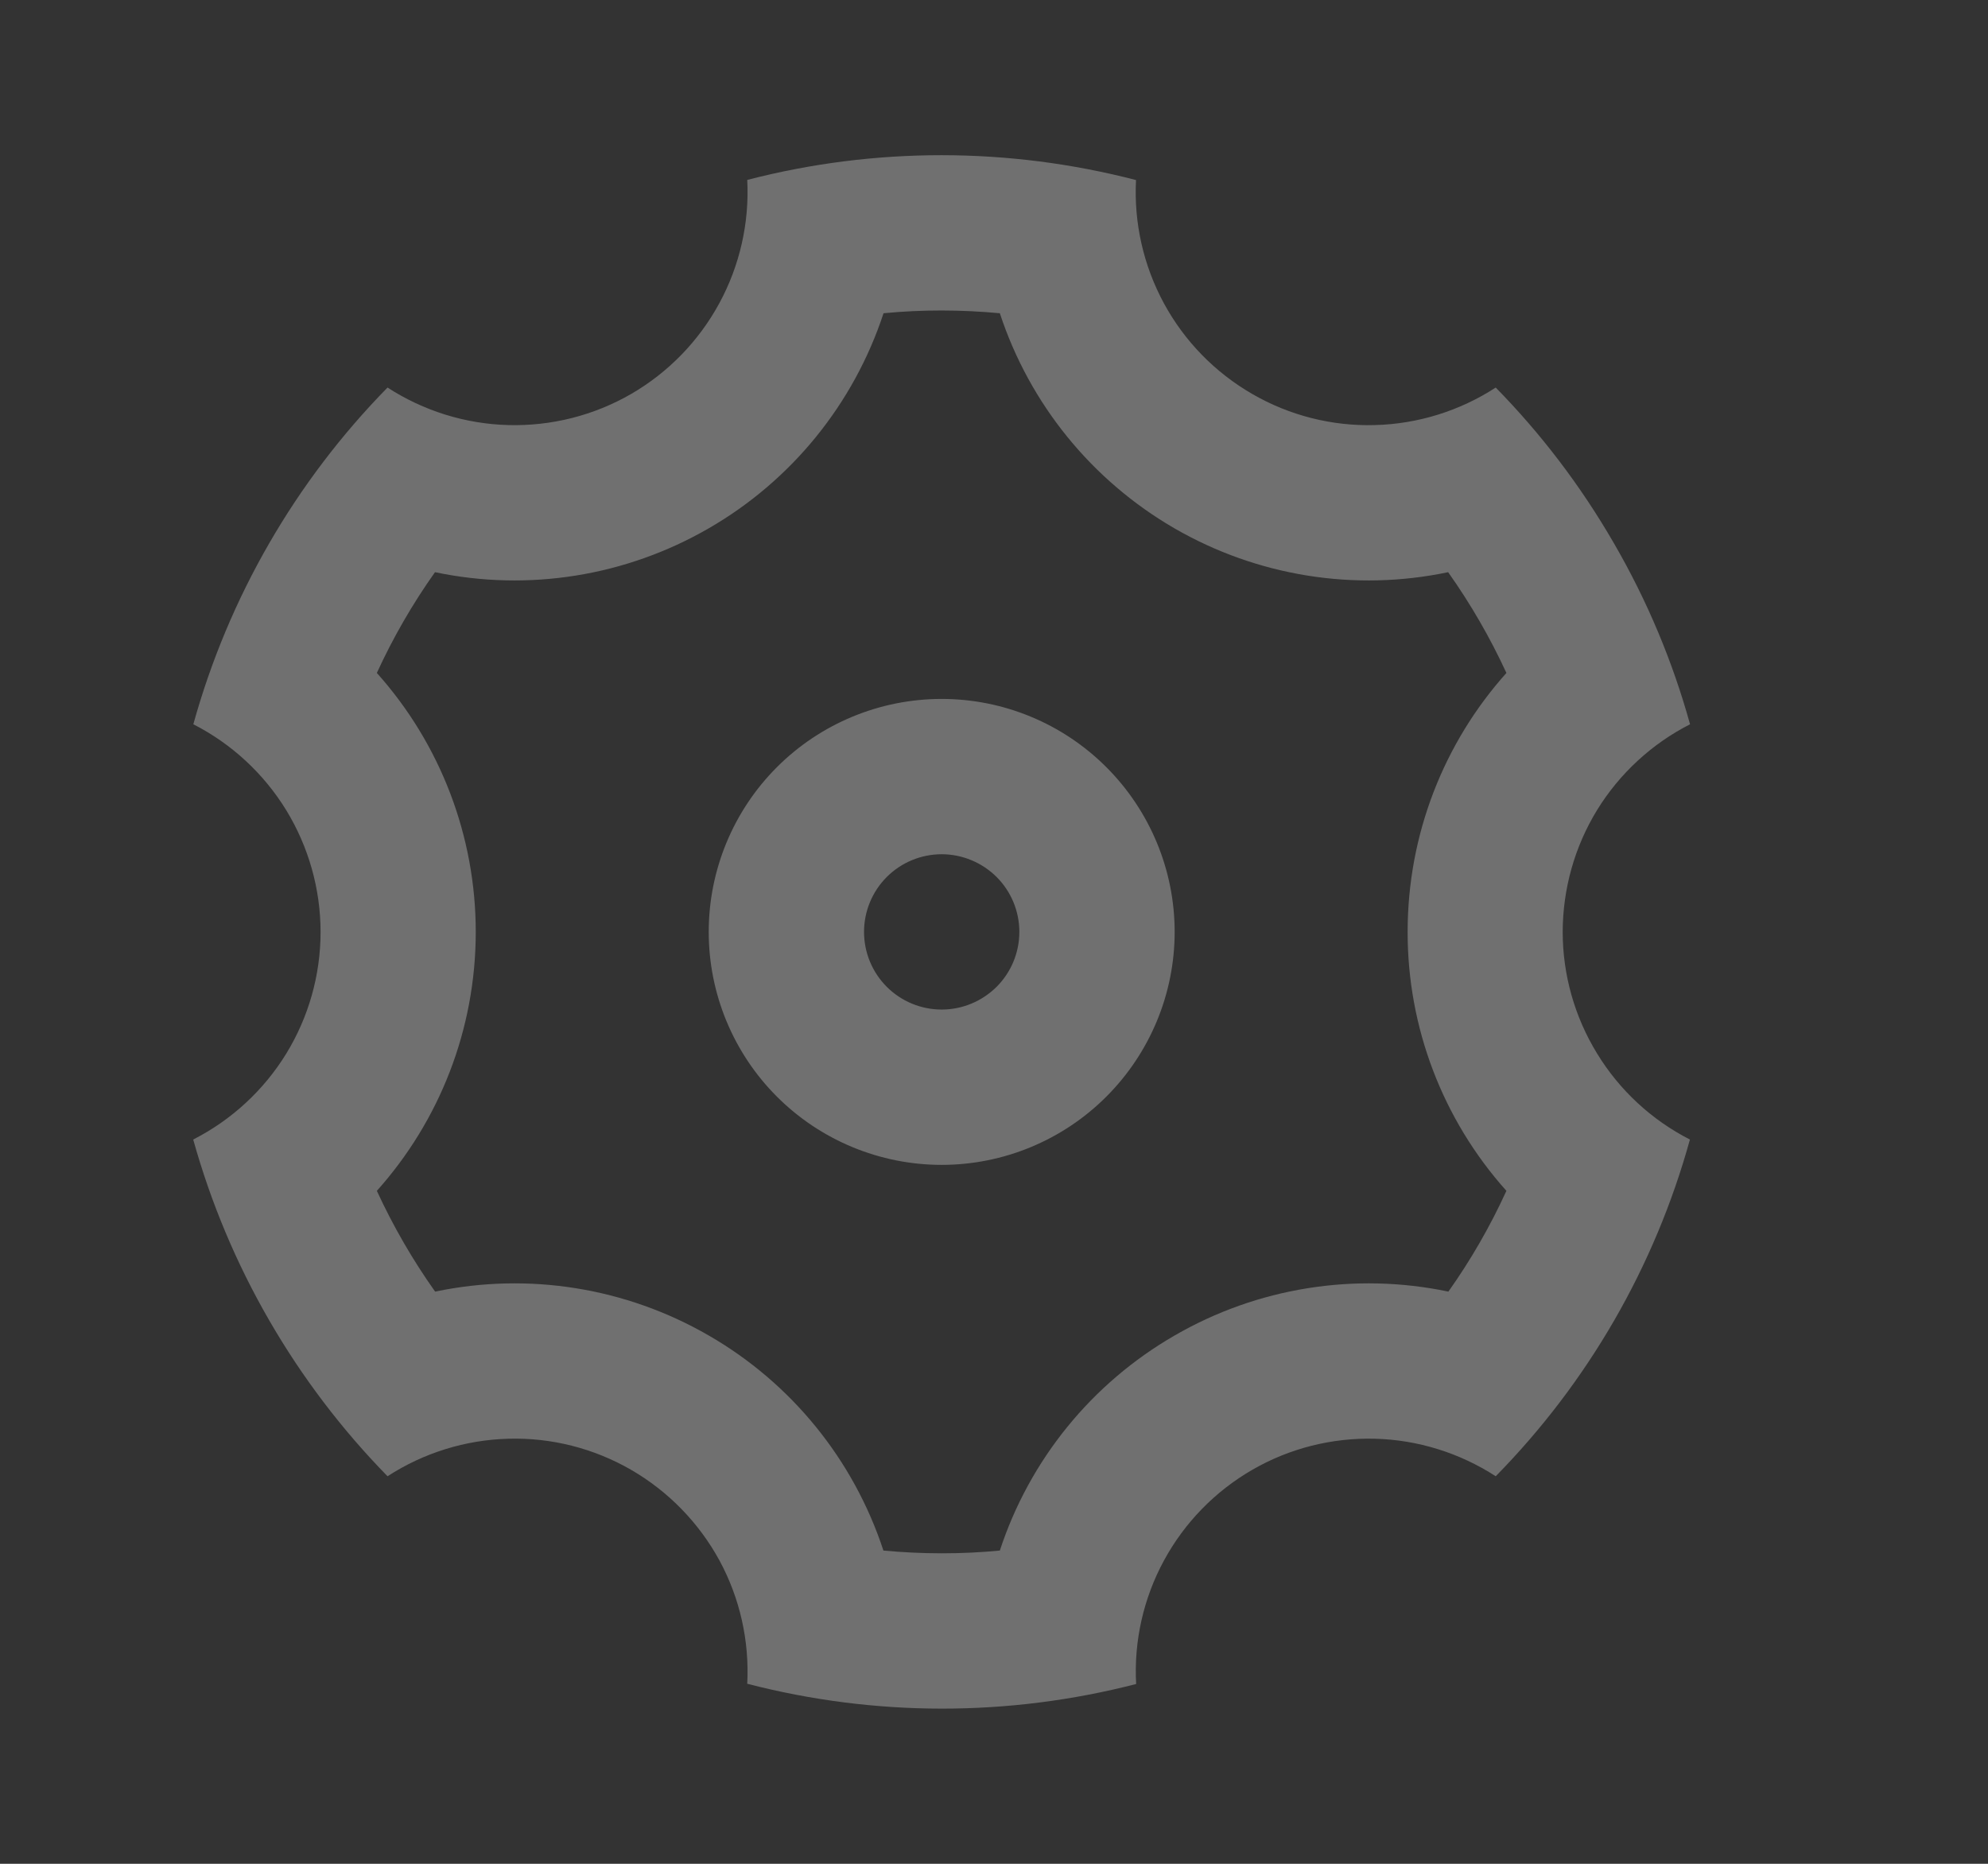 <svg width="16" height="15" viewBox="0 0 16 15" fill="none" xmlns="http://www.w3.org/2000/svg">
<rect x="0" y="0" width="16" height="15" fill="#333333" stroke="none"/>
<g opacity="0.3">
<path d="M2.166 10.625C1.902 10.168 1.697 9.68 1.555 9.171C1.863 9.014 2.122 8.775 2.303 8.481C2.484 8.186 2.58 7.847 2.58 7.501C2.58 7.155 2.484 6.816 2.304 6.521C2.123 6.226 1.864 5.986 1.556 5.829C1.839 4.808 2.377 3.875 3.119 3.119C3.409 3.307 3.746 3.412 4.092 3.421C4.438 3.43 4.779 3.344 5.079 3.171C5.378 2.998 5.624 2.745 5.789 2.441C5.954 2.137 6.032 1.793 6.014 1.448C7.04 1.182 8.117 1.183 9.143 1.449C9.125 1.794 9.203 2.138 9.368 2.442C9.533 2.746 9.779 2.998 10.079 3.171C10.378 3.344 10.72 3.431 11.066 3.421C11.412 3.412 11.748 3.307 12.038 3.119C12.4 3.488 12.721 3.907 12.991 4.375C13.262 4.843 13.464 5.331 13.602 5.829C13.294 5.986 13.035 6.225 12.854 6.519C12.673 6.814 12.578 7.153 12.577 7.499C12.577 7.845 12.673 8.184 12.854 8.479C13.034 8.774 13.293 9.014 13.601 9.171C13.319 10.192 12.781 11.125 12.038 11.881C11.748 11.693 11.411 11.588 11.066 11.579C10.72 11.57 10.378 11.656 10.079 11.829C9.779 12.002 9.533 12.255 9.368 12.559C9.203 12.863 9.125 13.207 9.144 13.553C8.117 13.818 7.04 13.817 6.014 13.551C6.032 13.206 5.955 12.862 5.79 12.558C5.624 12.254 5.378 12.002 5.079 11.829C4.779 11.656 4.437 11.569 4.092 11.579C3.746 11.588 3.409 11.693 3.119 11.881C2.75 11.504 2.43 11.082 2.166 10.625ZM5.704 10.748C6.37 11.132 6.87 11.748 7.11 12.479C7.422 12.508 7.735 12.509 8.047 12.479C8.286 11.749 8.787 11.132 9.454 10.748C10.119 10.363 10.904 10.237 11.657 10.395C11.838 10.14 11.994 9.868 12.124 9.584C11.611 9.011 11.328 8.269 11.329 7.5C11.329 6.713 11.622 5.977 12.124 5.416C11.993 5.132 11.836 4.86 11.655 4.605C10.903 4.763 10.119 4.637 9.454 4.253C8.788 3.868 8.287 3.252 8.047 2.521C7.736 2.492 7.422 2.491 7.111 2.521C6.871 3.251 6.37 3.868 5.704 4.252C5.038 4.637 4.253 4.763 3.501 4.605C3.32 4.86 3.163 5.132 3.033 5.416C3.546 5.989 3.829 6.731 3.829 7.5C3.829 8.288 3.535 9.023 3.033 9.584C3.164 9.868 3.321 10.14 3.502 10.395C4.254 10.237 5.038 10.363 5.704 10.748ZM7.579 9.375C7.081 9.375 6.604 9.177 6.253 8.826C5.901 8.474 5.704 7.997 5.704 7.5C5.704 7.003 5.901 6.526 6.253 6.174C6.604 5.823 7.081 5.625 7.579 5.625C8.076 5.625 8.553 5.823 8.904 6.174C9.256 6.526 9.454 7.003 9.454 7.5C9.454 7.997 9.256 8.474 8.904 8.826C8.553 9.177 8.076 9.375 7.579 9.375ZM7.579 8.125C7.744 8.125 7.903 8.059 8.021 7.942C8.138 7.825 8.204 7.666 8.204 7.5C8.204 7.334 8.138 7.175 8.021 7.058C7.903 6.941 7.744 6.875 7.579 6.875C7.413 6.875 7.254 6.941 7.137 7.058C7.02 7.175 6.954 7.334 6.954 7.5C6.954 7.666 7.02 7.825 7.137 7.942C7.254 8.059 7.413 8.125 7.579 8.125Z" fill="white"/>
</g>
</svg>
